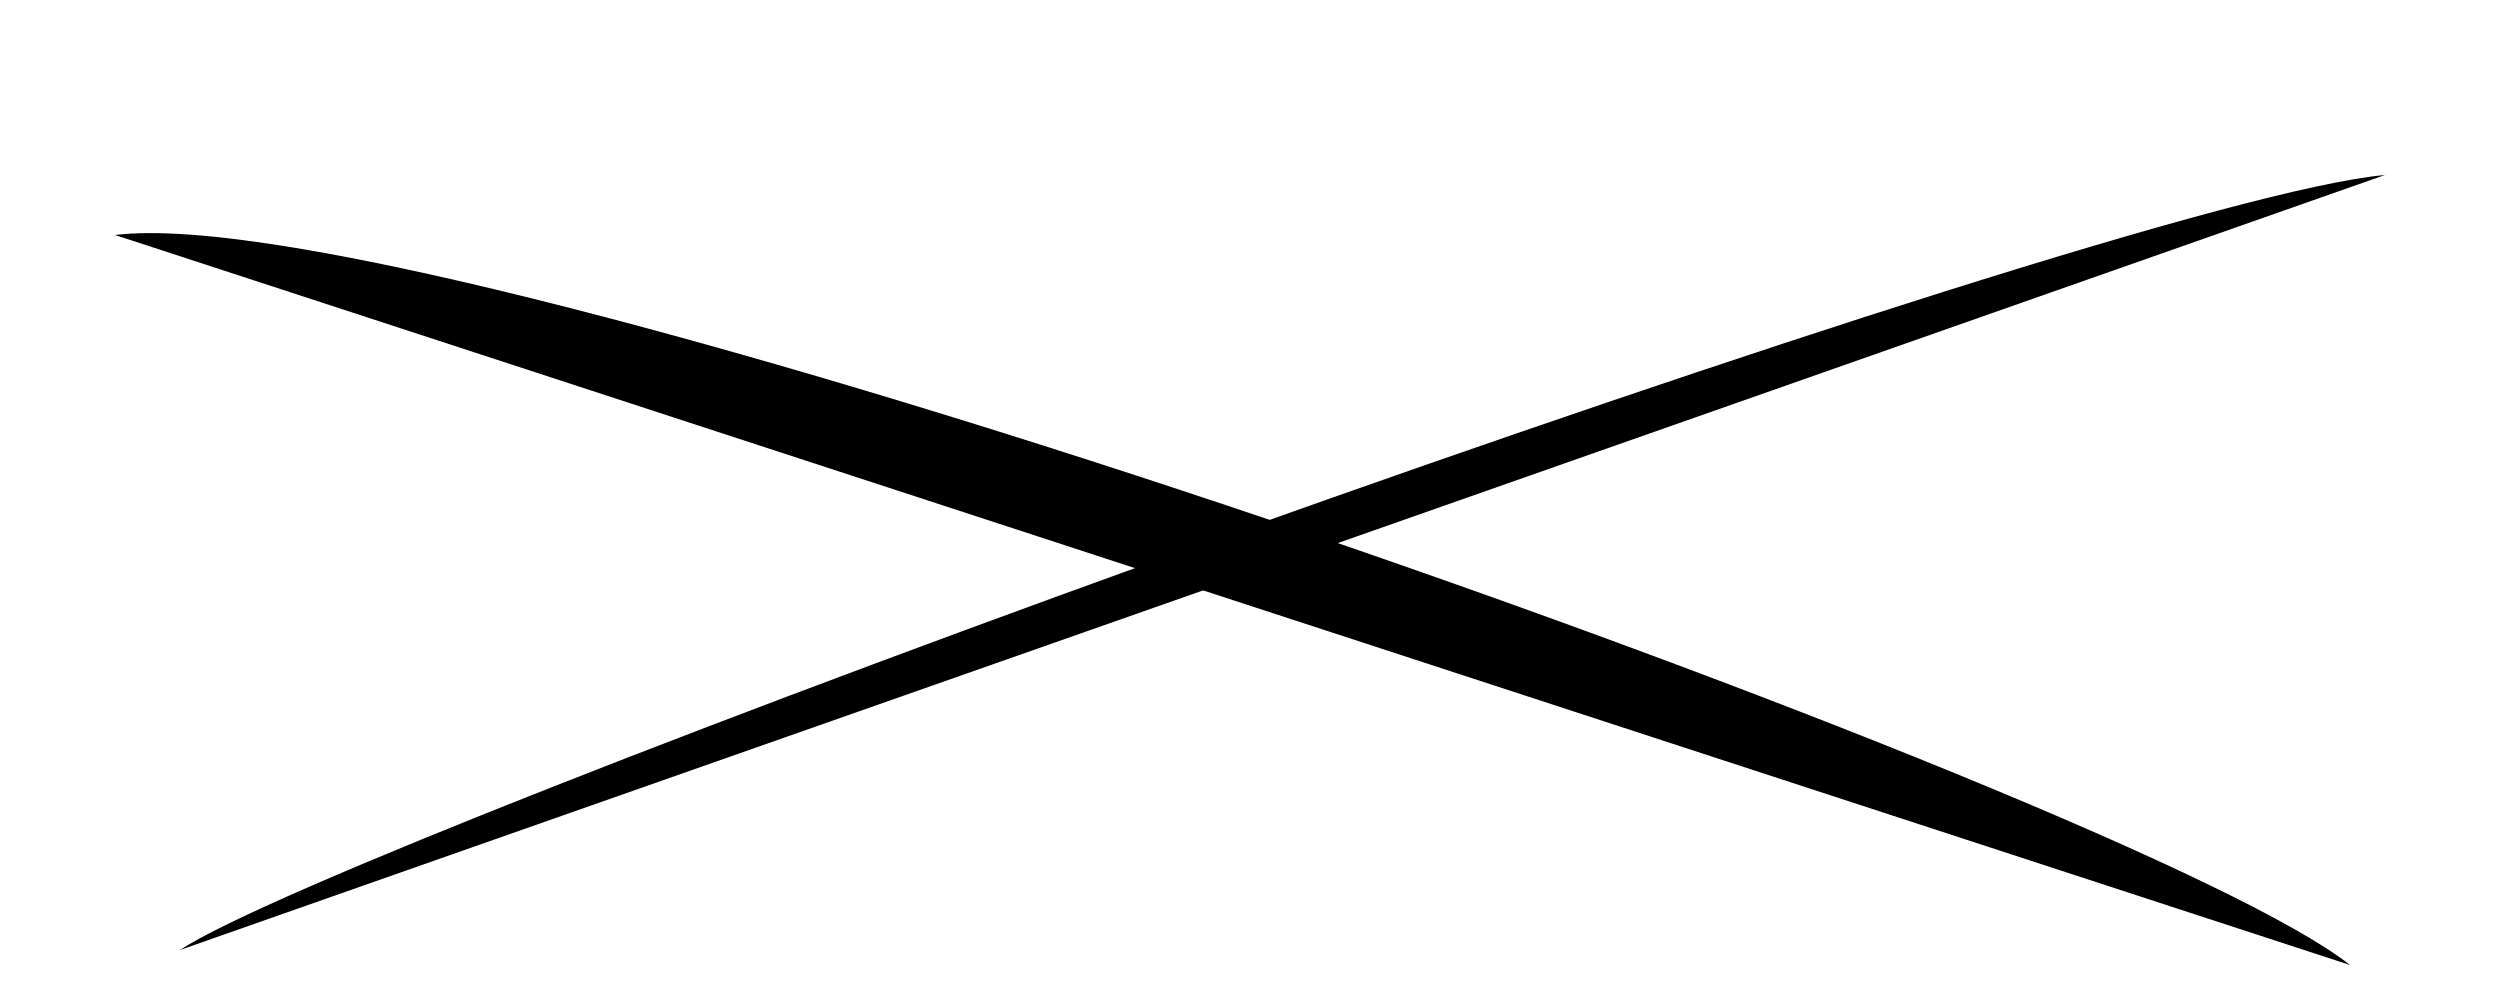 <svg xmlns="http://www.w3.org/2000/svg" viewBox="0 0 500 200" preserveAspectRatio="none">
    <path d="M23,47 C88,39 427,159 470,193"></path>
    <path d="M477,35 C421,40 69,168 36,190"></path>
</svg>
